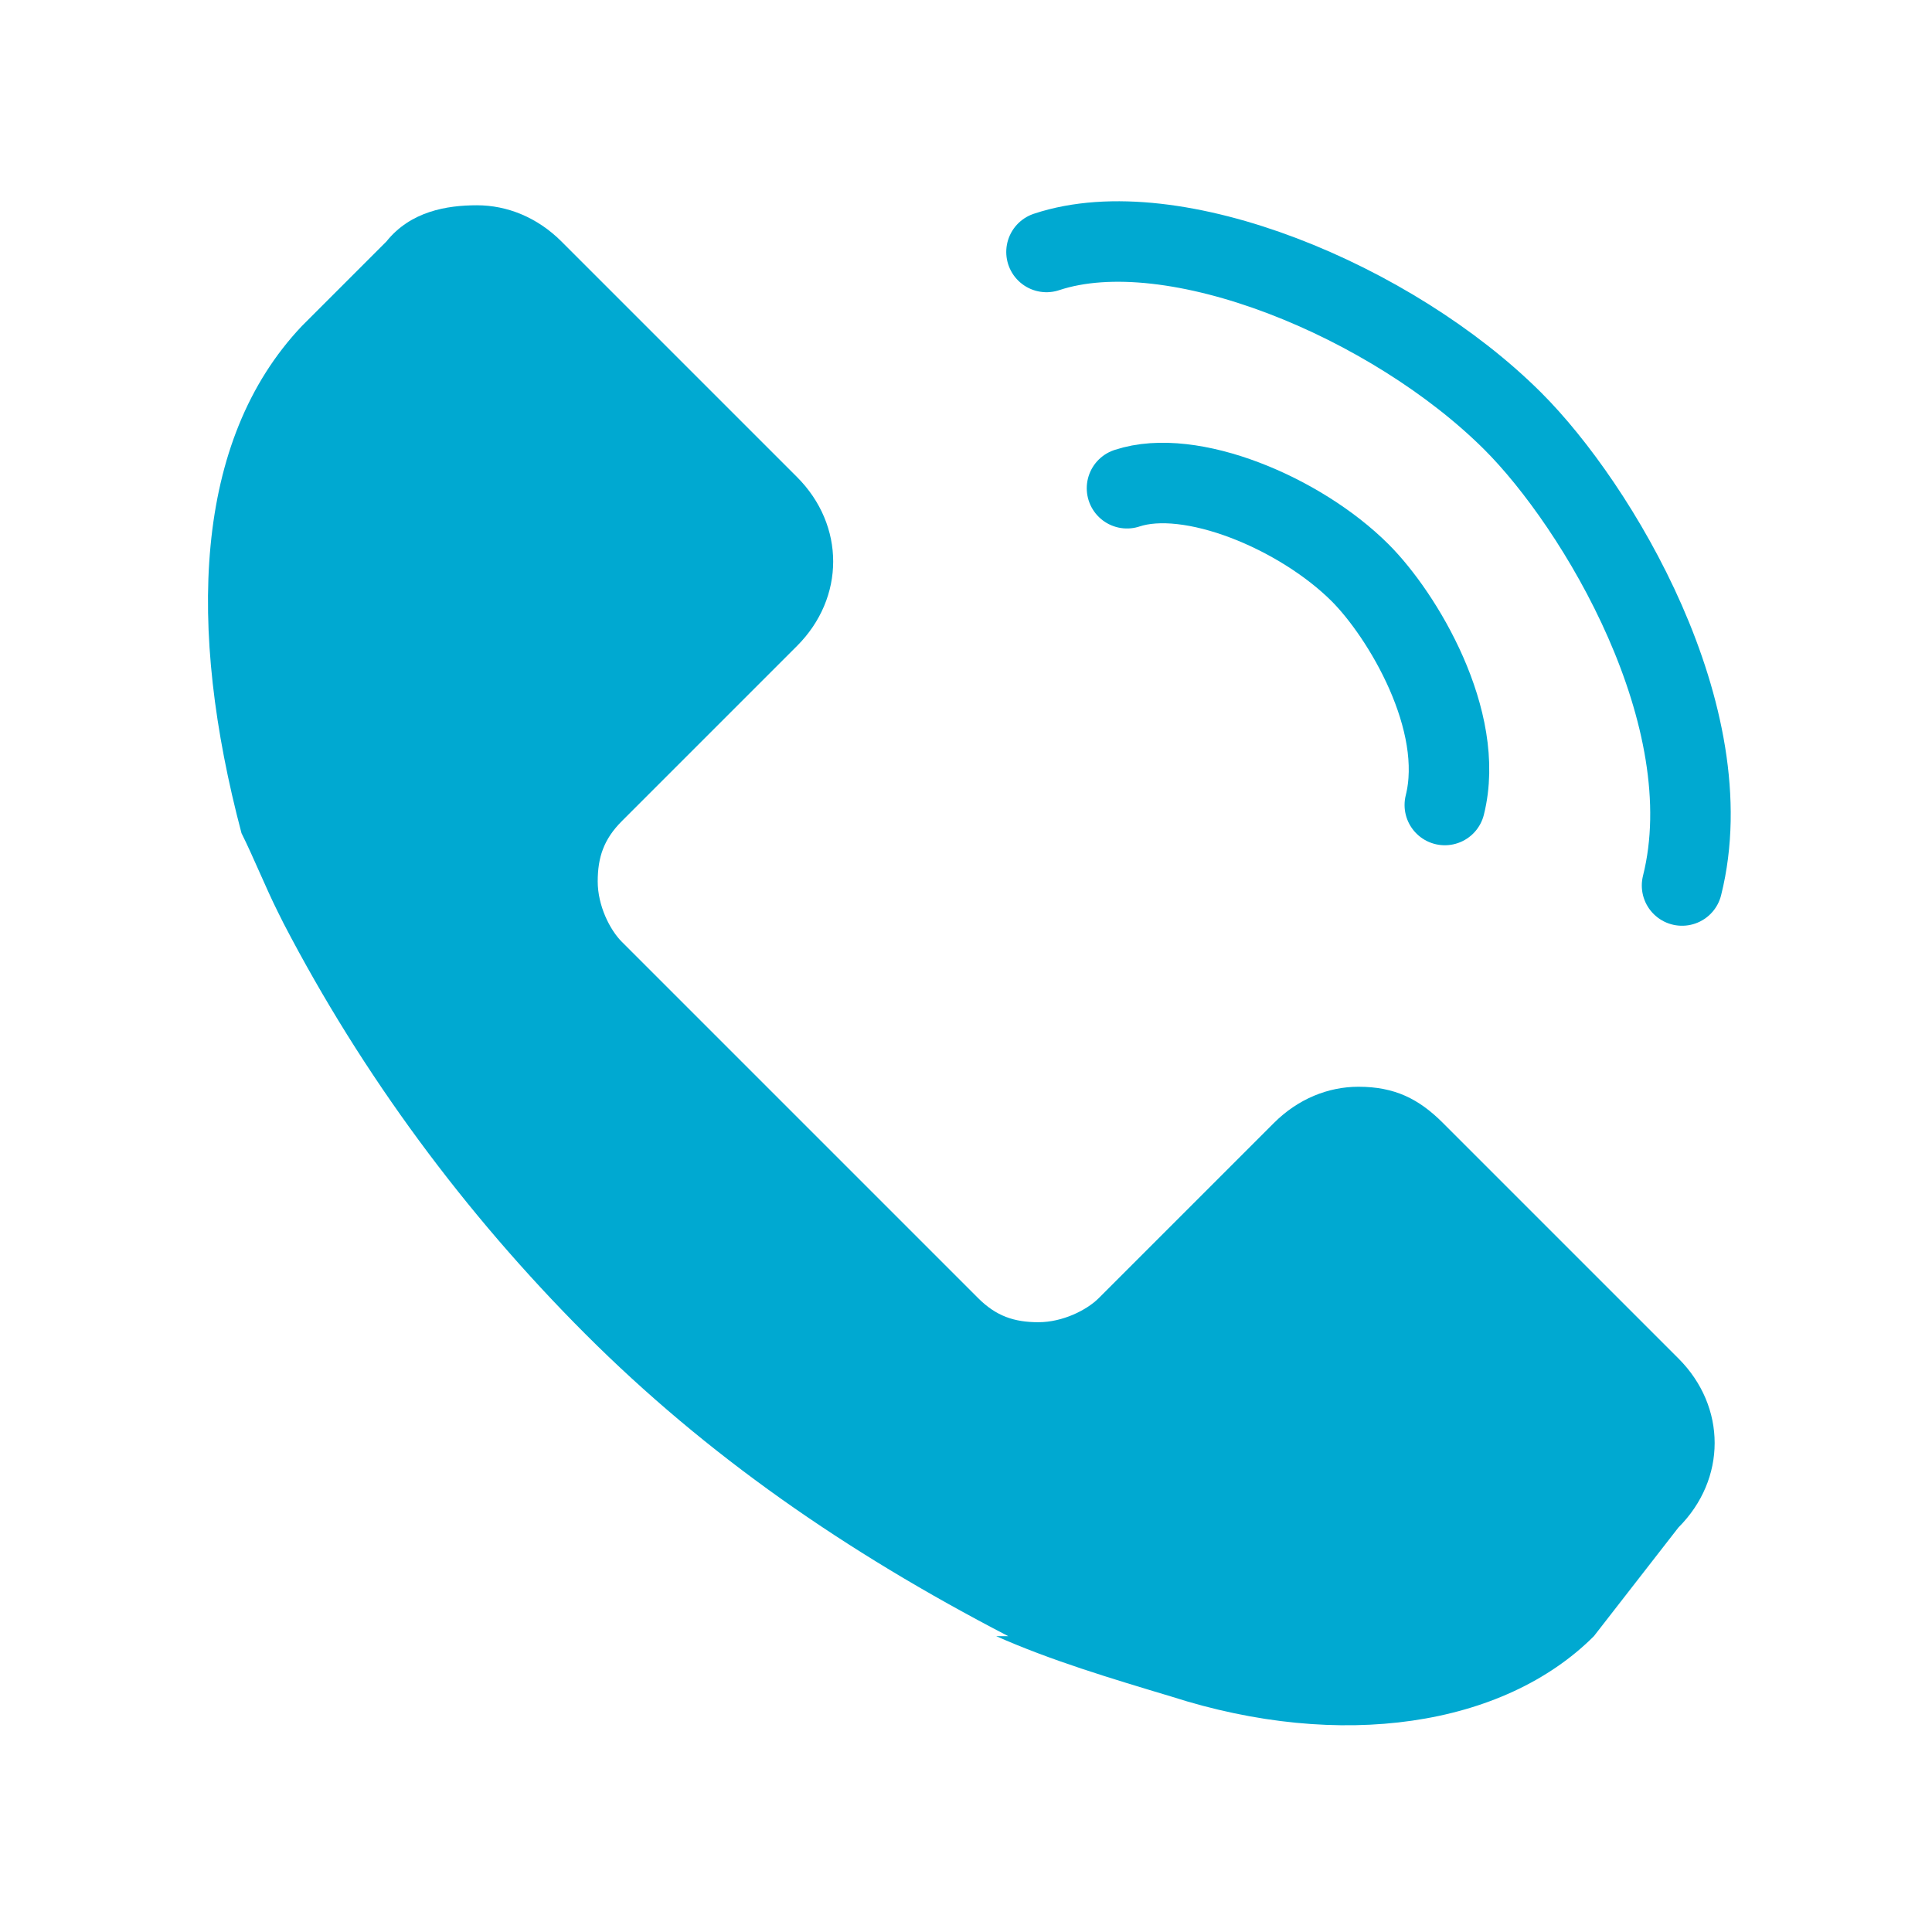 <svg width="24" height="24" viewBox="0 0 24 24" fill="none" xmlns="http://www.w3.org/2000/svg">
<path d="M3.75 4.05L4.8 3C5.1 2.625 5.55 2.55 5.925 2.55C6.3 2.55 6.675 2.7 6.975 3L9.9 5.925C10.2 6.225 10.35 6.6 10.35 6.975C10.35 7.35 10.2 7.725 9.9 8.025L7.725 10.2C7.5 10.425 7.425 10.65 7.425 10.95C7.425 11.25 7.575 11.55 7.725 11.7L12.15 16.125C12.375 16.35 12.6 16.425 12.9 16.425C13.2 16.425 13.5 16.275 13.65 16.125L15.825 13.95C16.125 13.65 16.5 13.5 16.875 13.5C17.325 13.5 17.625 13.65 17.925 13.95L20.85 16.875C21.15 17.175 21.3 17.55 21.3 17.925C21.3 18.3 21.15 18.675 20.85 18.975L19.8 20.325C18.675 21.45 16.65 21.75 14.55 21.075C13.8 20.85 13.05 20.625 12.375 20.325H12.525C10.5 19.275 8.775 18.075 7.275 16.575C5.775 15.075 4.5 13.35 3.525 11.475L3.45 11.325C3.3 11.025 3.15 10.65 3 10.35C2.325 7.8 2.4 5.475 3.75 4.05Z" fill="#00A9D1"/>
<path d="M14 6.065C14.79 5.803 16.151 6.372 16.895 7.114C17.421 7.639 18.211 8.951 17.948 10" stroke="#00A9D1" stroke-linecap="round"/>
<path d="M13 3.13C14.579 2.605 17.301 3.745 18.79 5.229C19.843 6.278 21.422 8.901 20.895 11" stroke="#00A9D1" stroke-linecap="round"/>
</svg>

